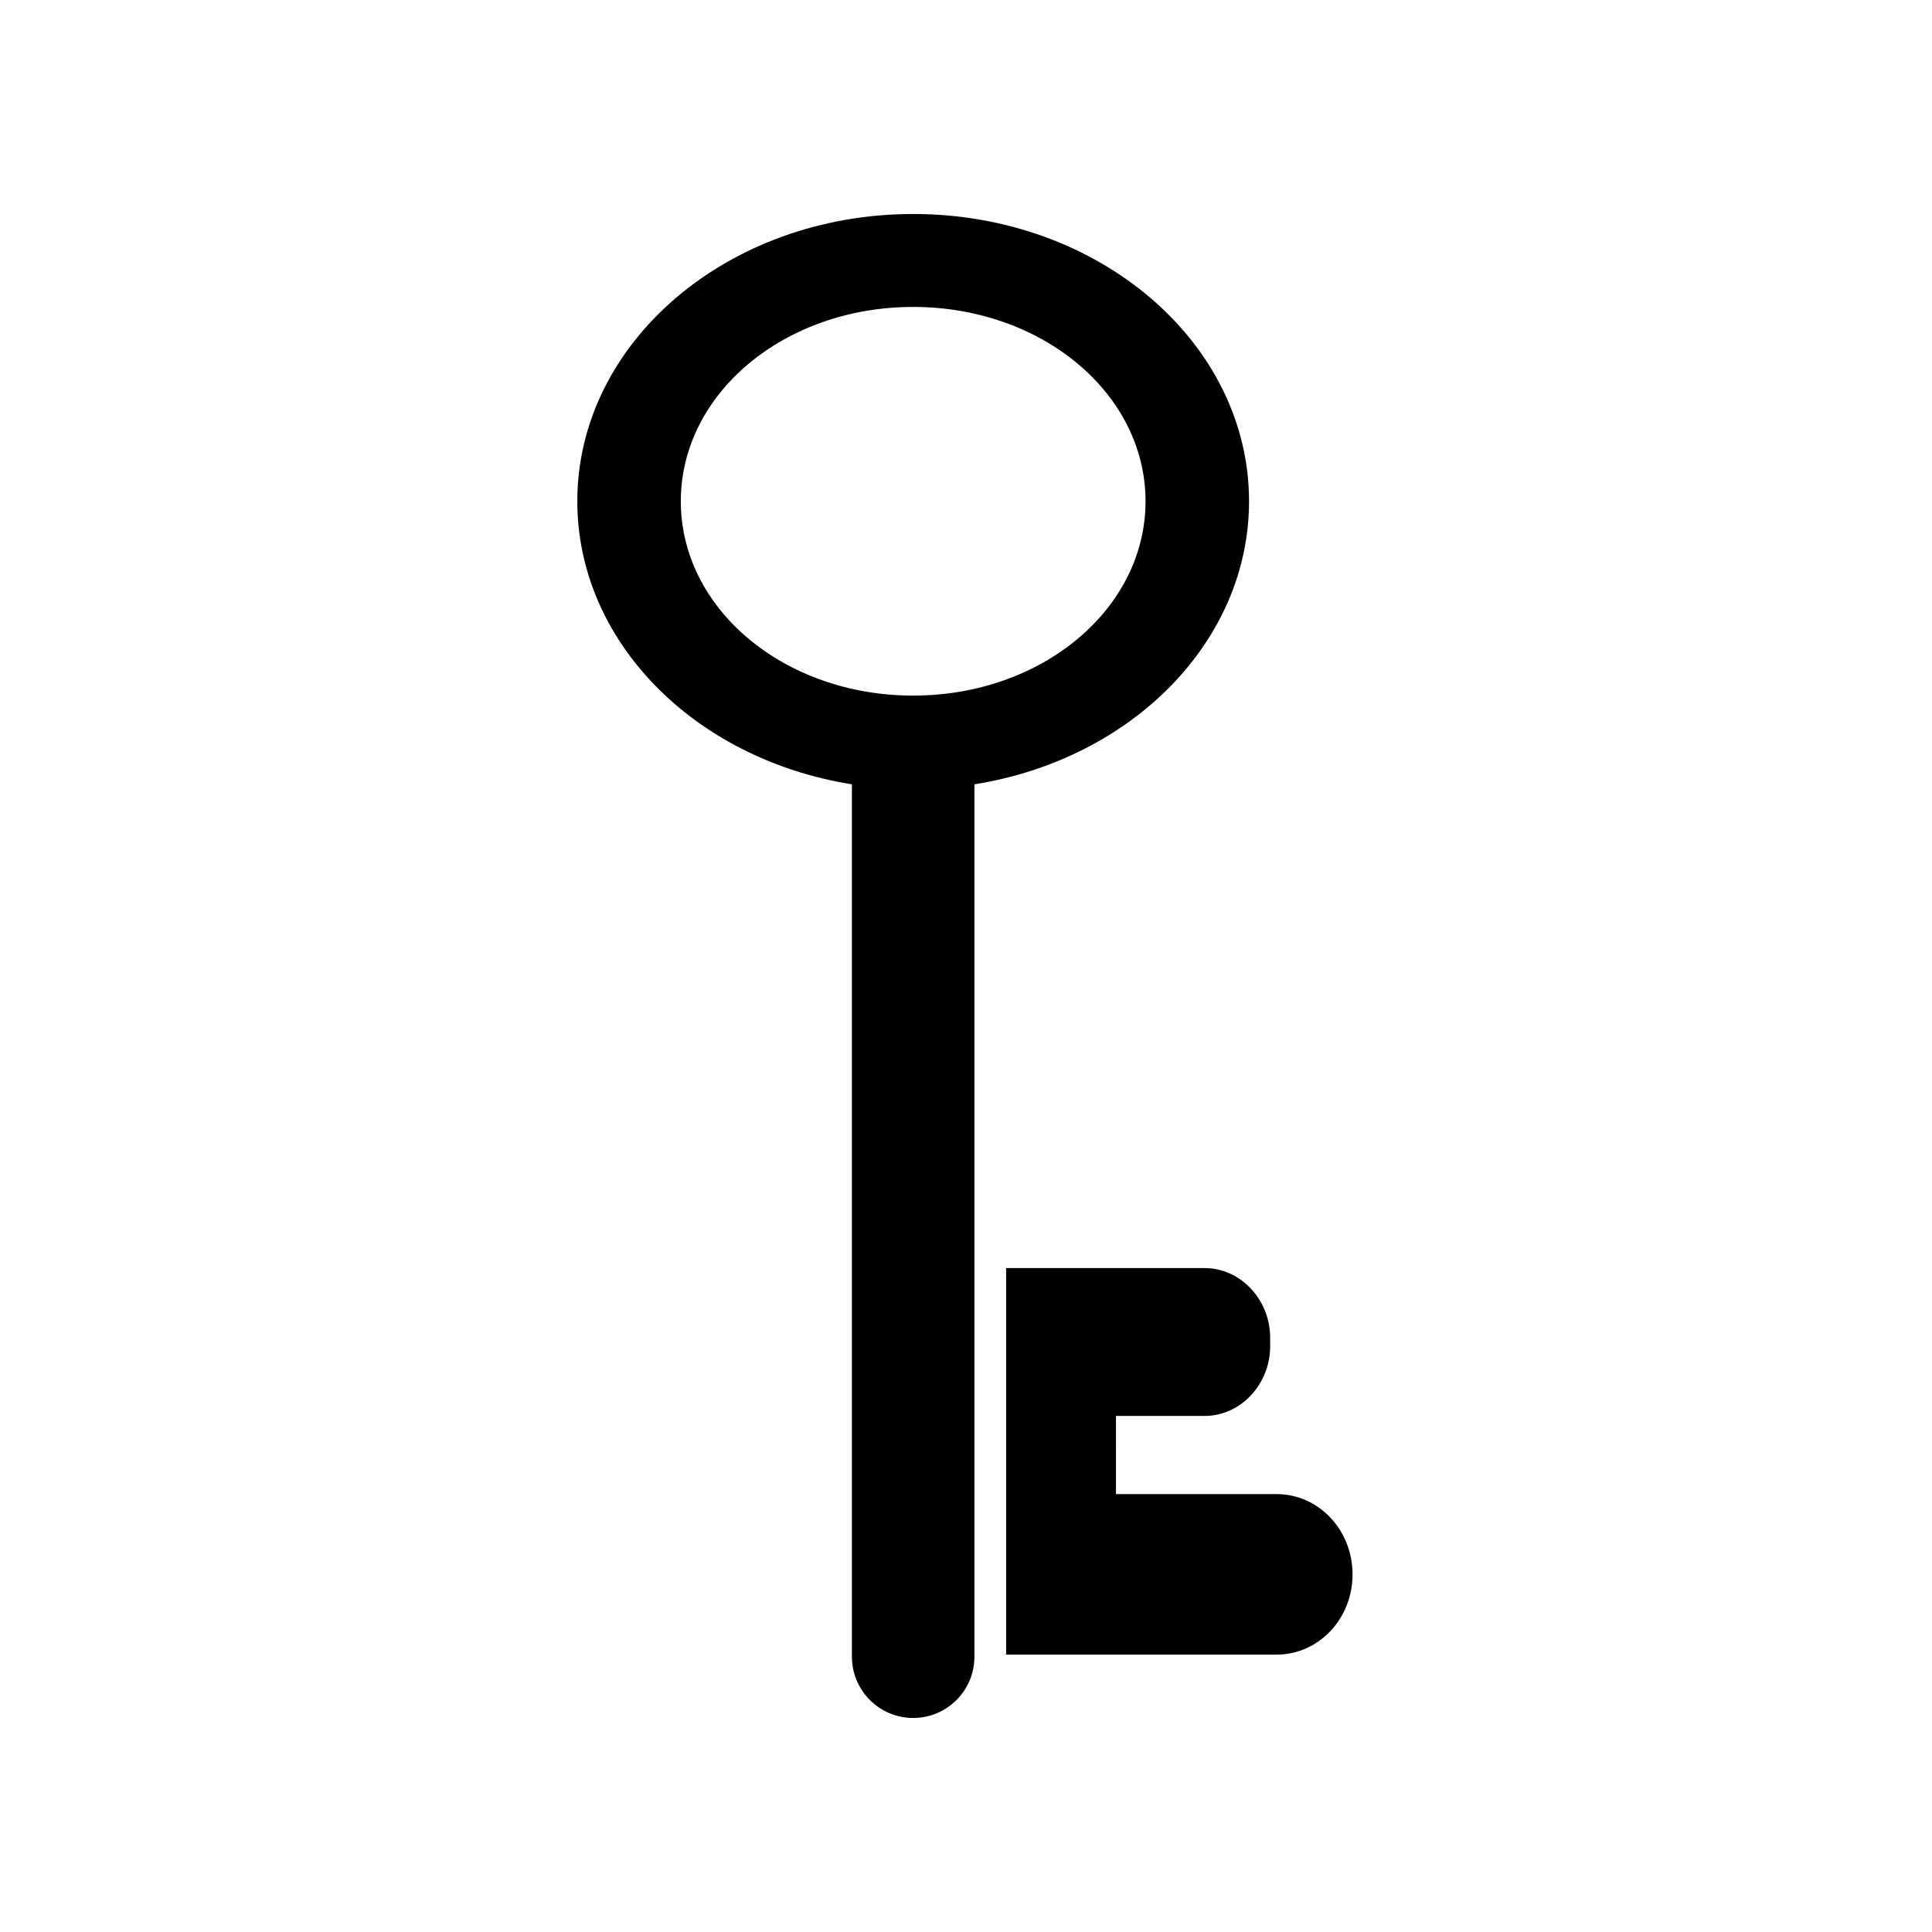 <?xml version="1.0" encoding="UTF-8"?>
<!-- Uploaded to: SVG Repo, www.svgrepo.com, Generator: SVG Repo Mixer Tools -->
<svg fill="#000000" width="800px" height="800px" version="1.1" viewBox="144 144 512 512" xmlns="http://www.w3.org/2000/svg">
 <g>
  <path d="m396.64 485.64v-138.27c40.863-4.477 72.773-34.148 72.773-69.973 0-39.184-37.504-70.535-83.41-70.535-45.902 0-83.41 31.906-83.41 70.535 0 35.828 31.906 65.496 72.773 69.973v236.23c0 5.598 4.477 10.637 10.637 10.637 6.156 0 10.637-4.477 10.637-10.637zm-10.637-151.7c-36.945 0-67.176-25.75-67.176-57.098s30.23-57.098 67.176-57.098c36.945 0 67.176 25.75 67.176 57.098 0.559 31.906-29.672 57.098-67.176 57.098z"/>
  <path d="m386 599.28c-8.957 0-16.234-7.277-16.234-16.234v-231.19c-41.984-6.719-72.773-38.066-72.773-75.012 0-41.984 39.746-76.133 89.008-76.133 49.262 0.004 89.008 34.148 89.008 76.133 0 36.945-30.789 68.293-72.773 75.012v231.19c0 8.961-7.277 16.234-16.234 16.234zm0-387.37c-43.105 0-77.812 29.109-77.812 64.934 0 32.469 29.109 60.457 67.734 64.375l5.039 0.559v241.27c0 2.801 2.238 5.039 5.039 5.039 2.801 0 5.039-2.238 5.039-5.039v-240.71l5.039-0.559c38.625-3.918 67.734-31.906 67.734-64.375-0.004-36.387-34.707-65.496-77.812-65.496zm0 127.63c-40.305 0-72.773-27.988-72.773-62.695 0-34.707 32.469-62.695 72.773-62.695 40.305 0 72.773 27.988 72.773 62.695 0 34.703-32.469 62.695-72.773 62.695zm0-114.2c-34.148 0-61.578 22.953-61.578 51.5 0 28.551 27.43 51.5 61.578 51.5 34.148 0 61.578-22.953 61.578-51.5s-27.43-51.5-61.578-51.5z"/>
  <path d="m482.29 545.54h-48.141v-32.469h29.109c6.719 0 11.754-5.598 11.754-12.875v-2.238c0-7.277-5.598-12.875-11.754-12.875h-47.023v91.805h66.055c7.836 0 14.555-7.277 14.555-15.676 0-8.395-6.719-15.672-14.555-15.672z"/>
  <path d="m482.29 582.49h-71.656v-102.44h52.621c9.516 0 17.352 8.398 17.352 18.473l0.004 2.242c0 10.078-7.836 18.473-17.352 18.473h-23.512l-0.004 20.711h42.543c11.195 0 20.152 9.516 20.152 21.273 0.004 11.754-8.953 21.27-20.148 21.27zm-60.457-11.195h60.457c5.039 0 8.957-4.477 8.957-10.078-0.004-5.594-3.922-10.074-8.957-10.074h-53.738v-43.105h34.707c3.359 0 6.156-3.359 6.156-7.277v-2.238c0-3.918-2.801-7.277-6.156-7.277h-41.426z"/>
 </g>
</svg>